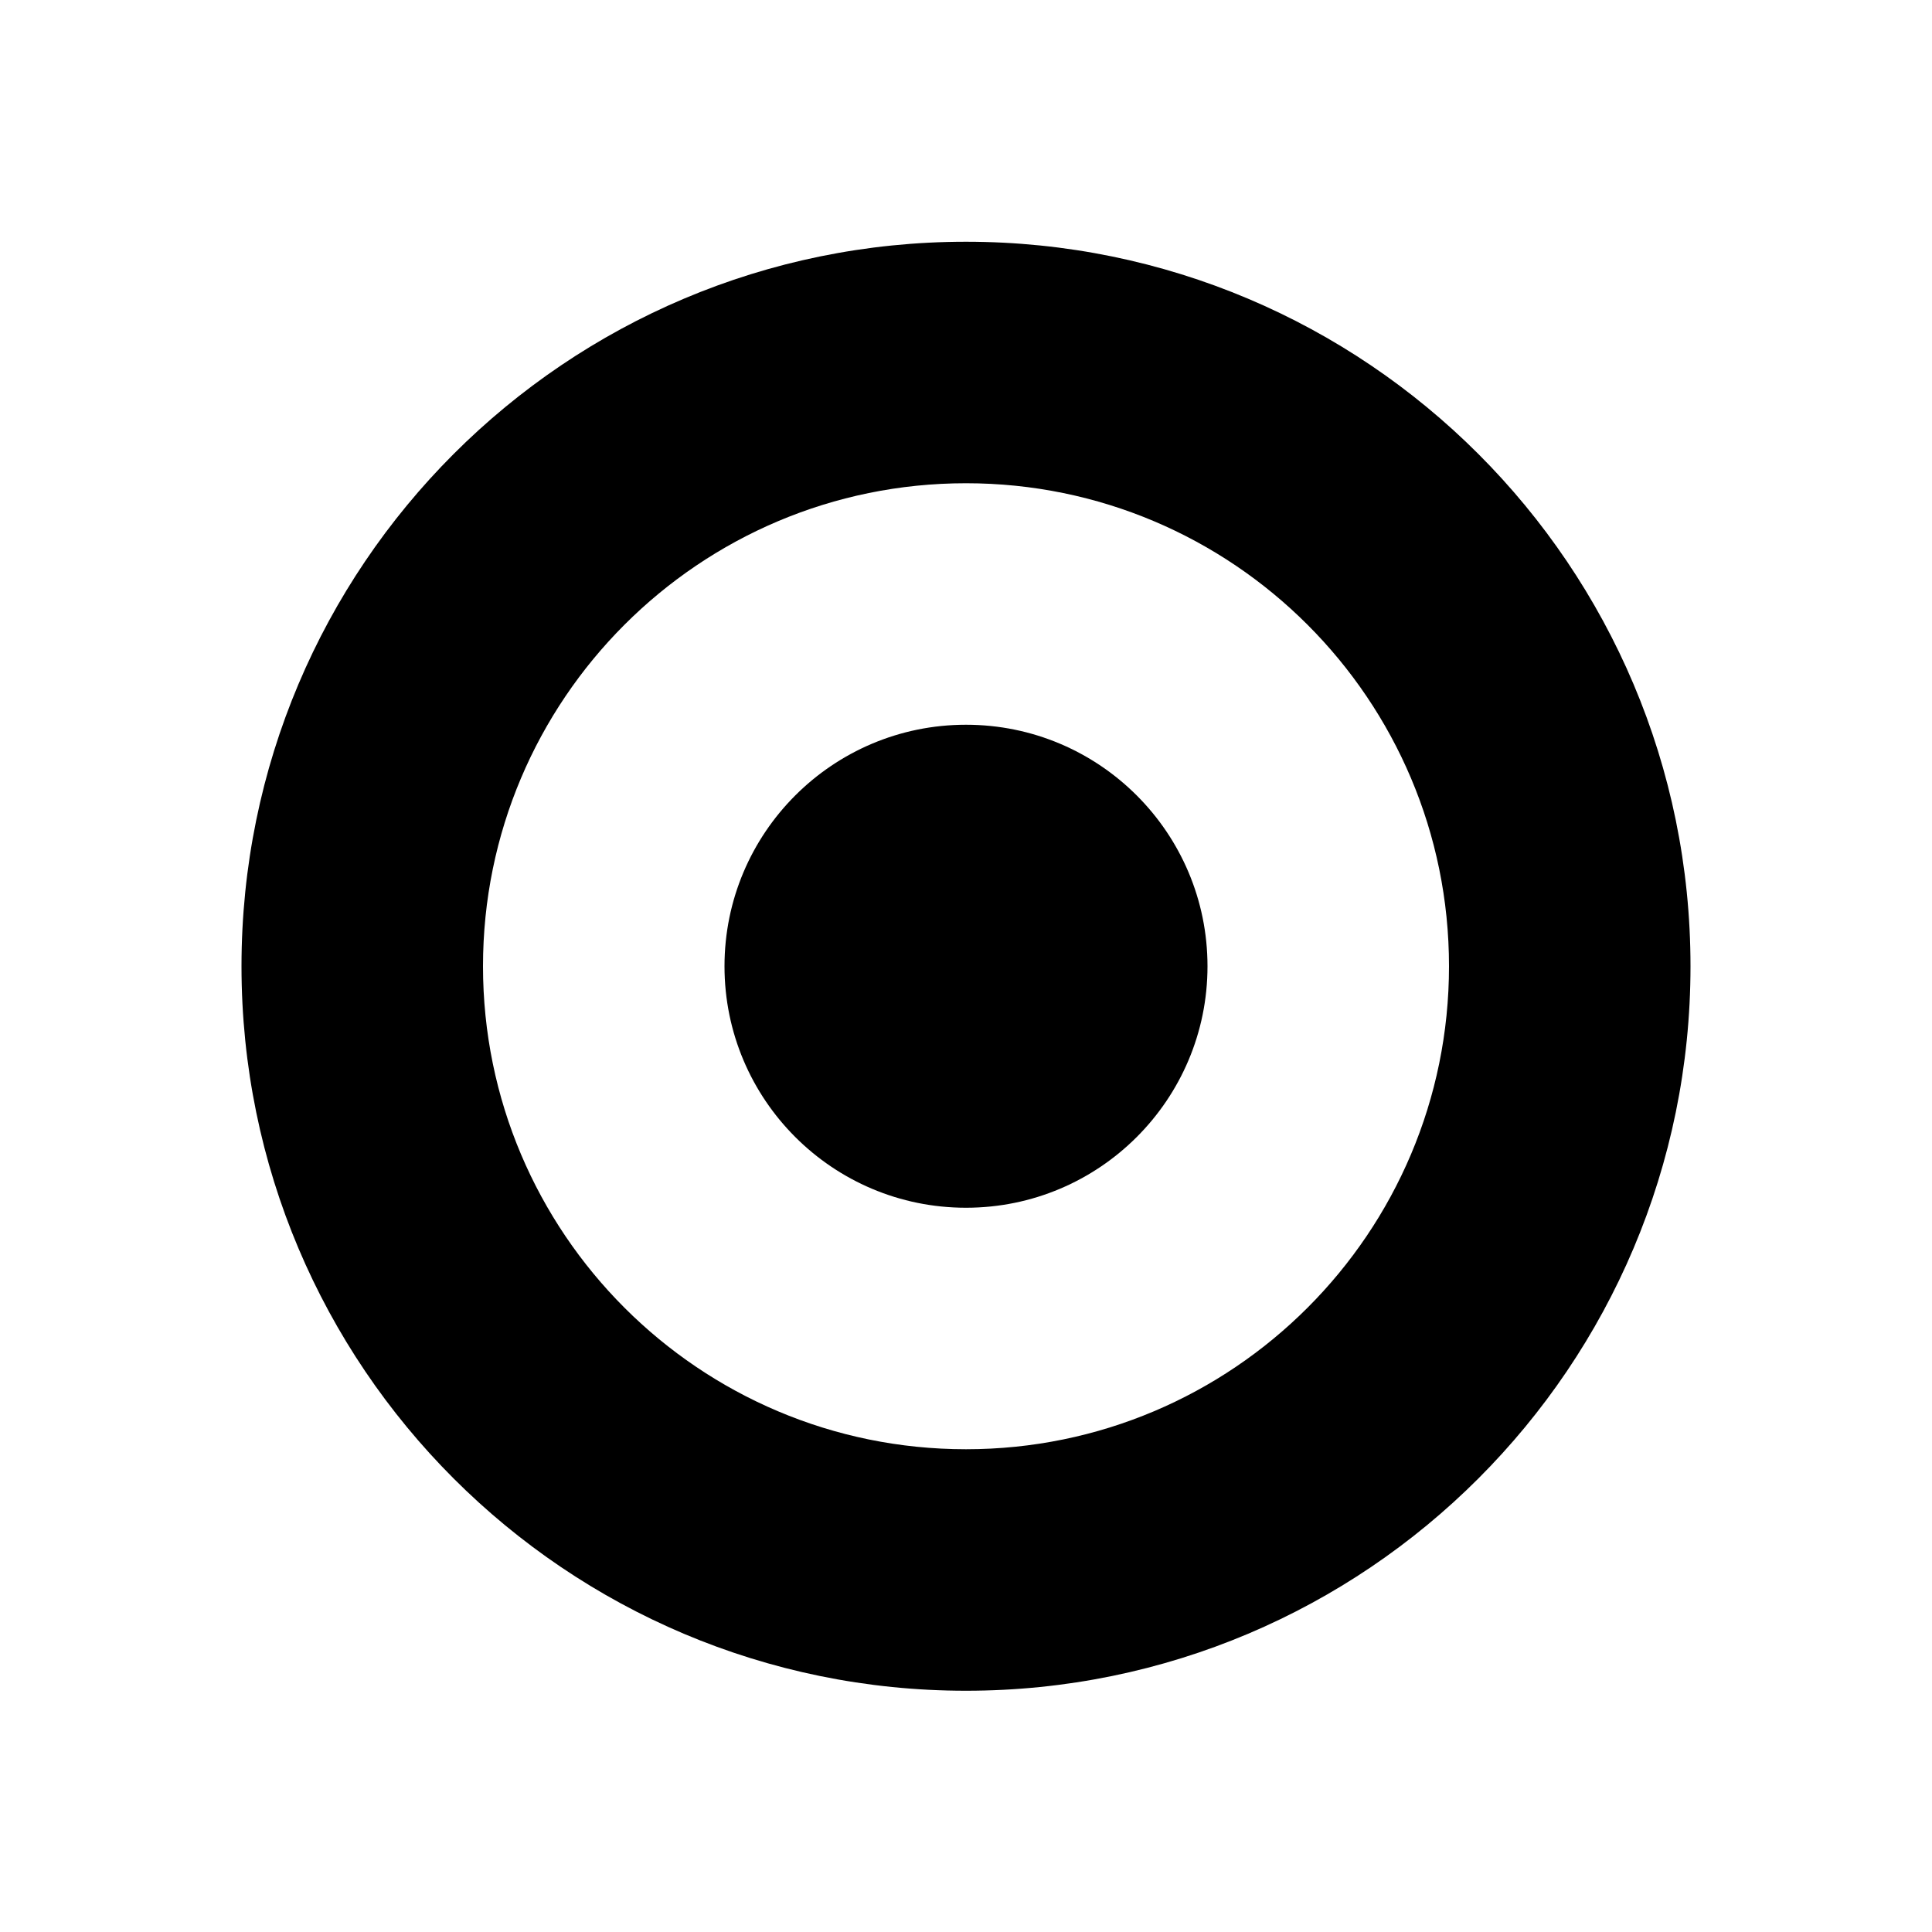 <?xml version="1.0" encoding="utf-8"?>
<!-- Generator: Adobe Illustrator 16.0.0, SVG Export Plug-In . SVG Version: 6.00 Build 0)  -->
<!DOCTYPE svg PUBLIC "-//W3C//DTD SVG 1.1//EN" "http://www.w3.org/Graphics/SVG/1.1/DTD/svg11.dtd">
<svg version="1.1" xmlns="http://www.w3.org/2000/svg" xmlns:xlink="http://www.w3.org/1999/xlink" x="0px" y="0px" width="24px"
	 height="24px" viewBox="0 0 24 24" enable-background="new 0 0 24 24" xml:space="preserve">
<g id="Frames-24px">
	<rect fill="none" width="24" height="24"/>
</g>
<g id="Solid">
	<g>
		<path fill="#000000" d="M12,3.003c-4.971,0-9,4.029-9,9s4.029,9,9,9s9-4.029,9-9S16.971,3.003,12,3.003z M12,18.003
			c-3.313,0-6-2.687-6-6c0-3.313,2.687-6,6-6s6,2.687,6,6C18,15.316,15.313,18.003,12,18.003z"/>
		<circle fill="#000000" cx="12" cy="12.003" r="3"/>
	</g>
</g>
</svg>
